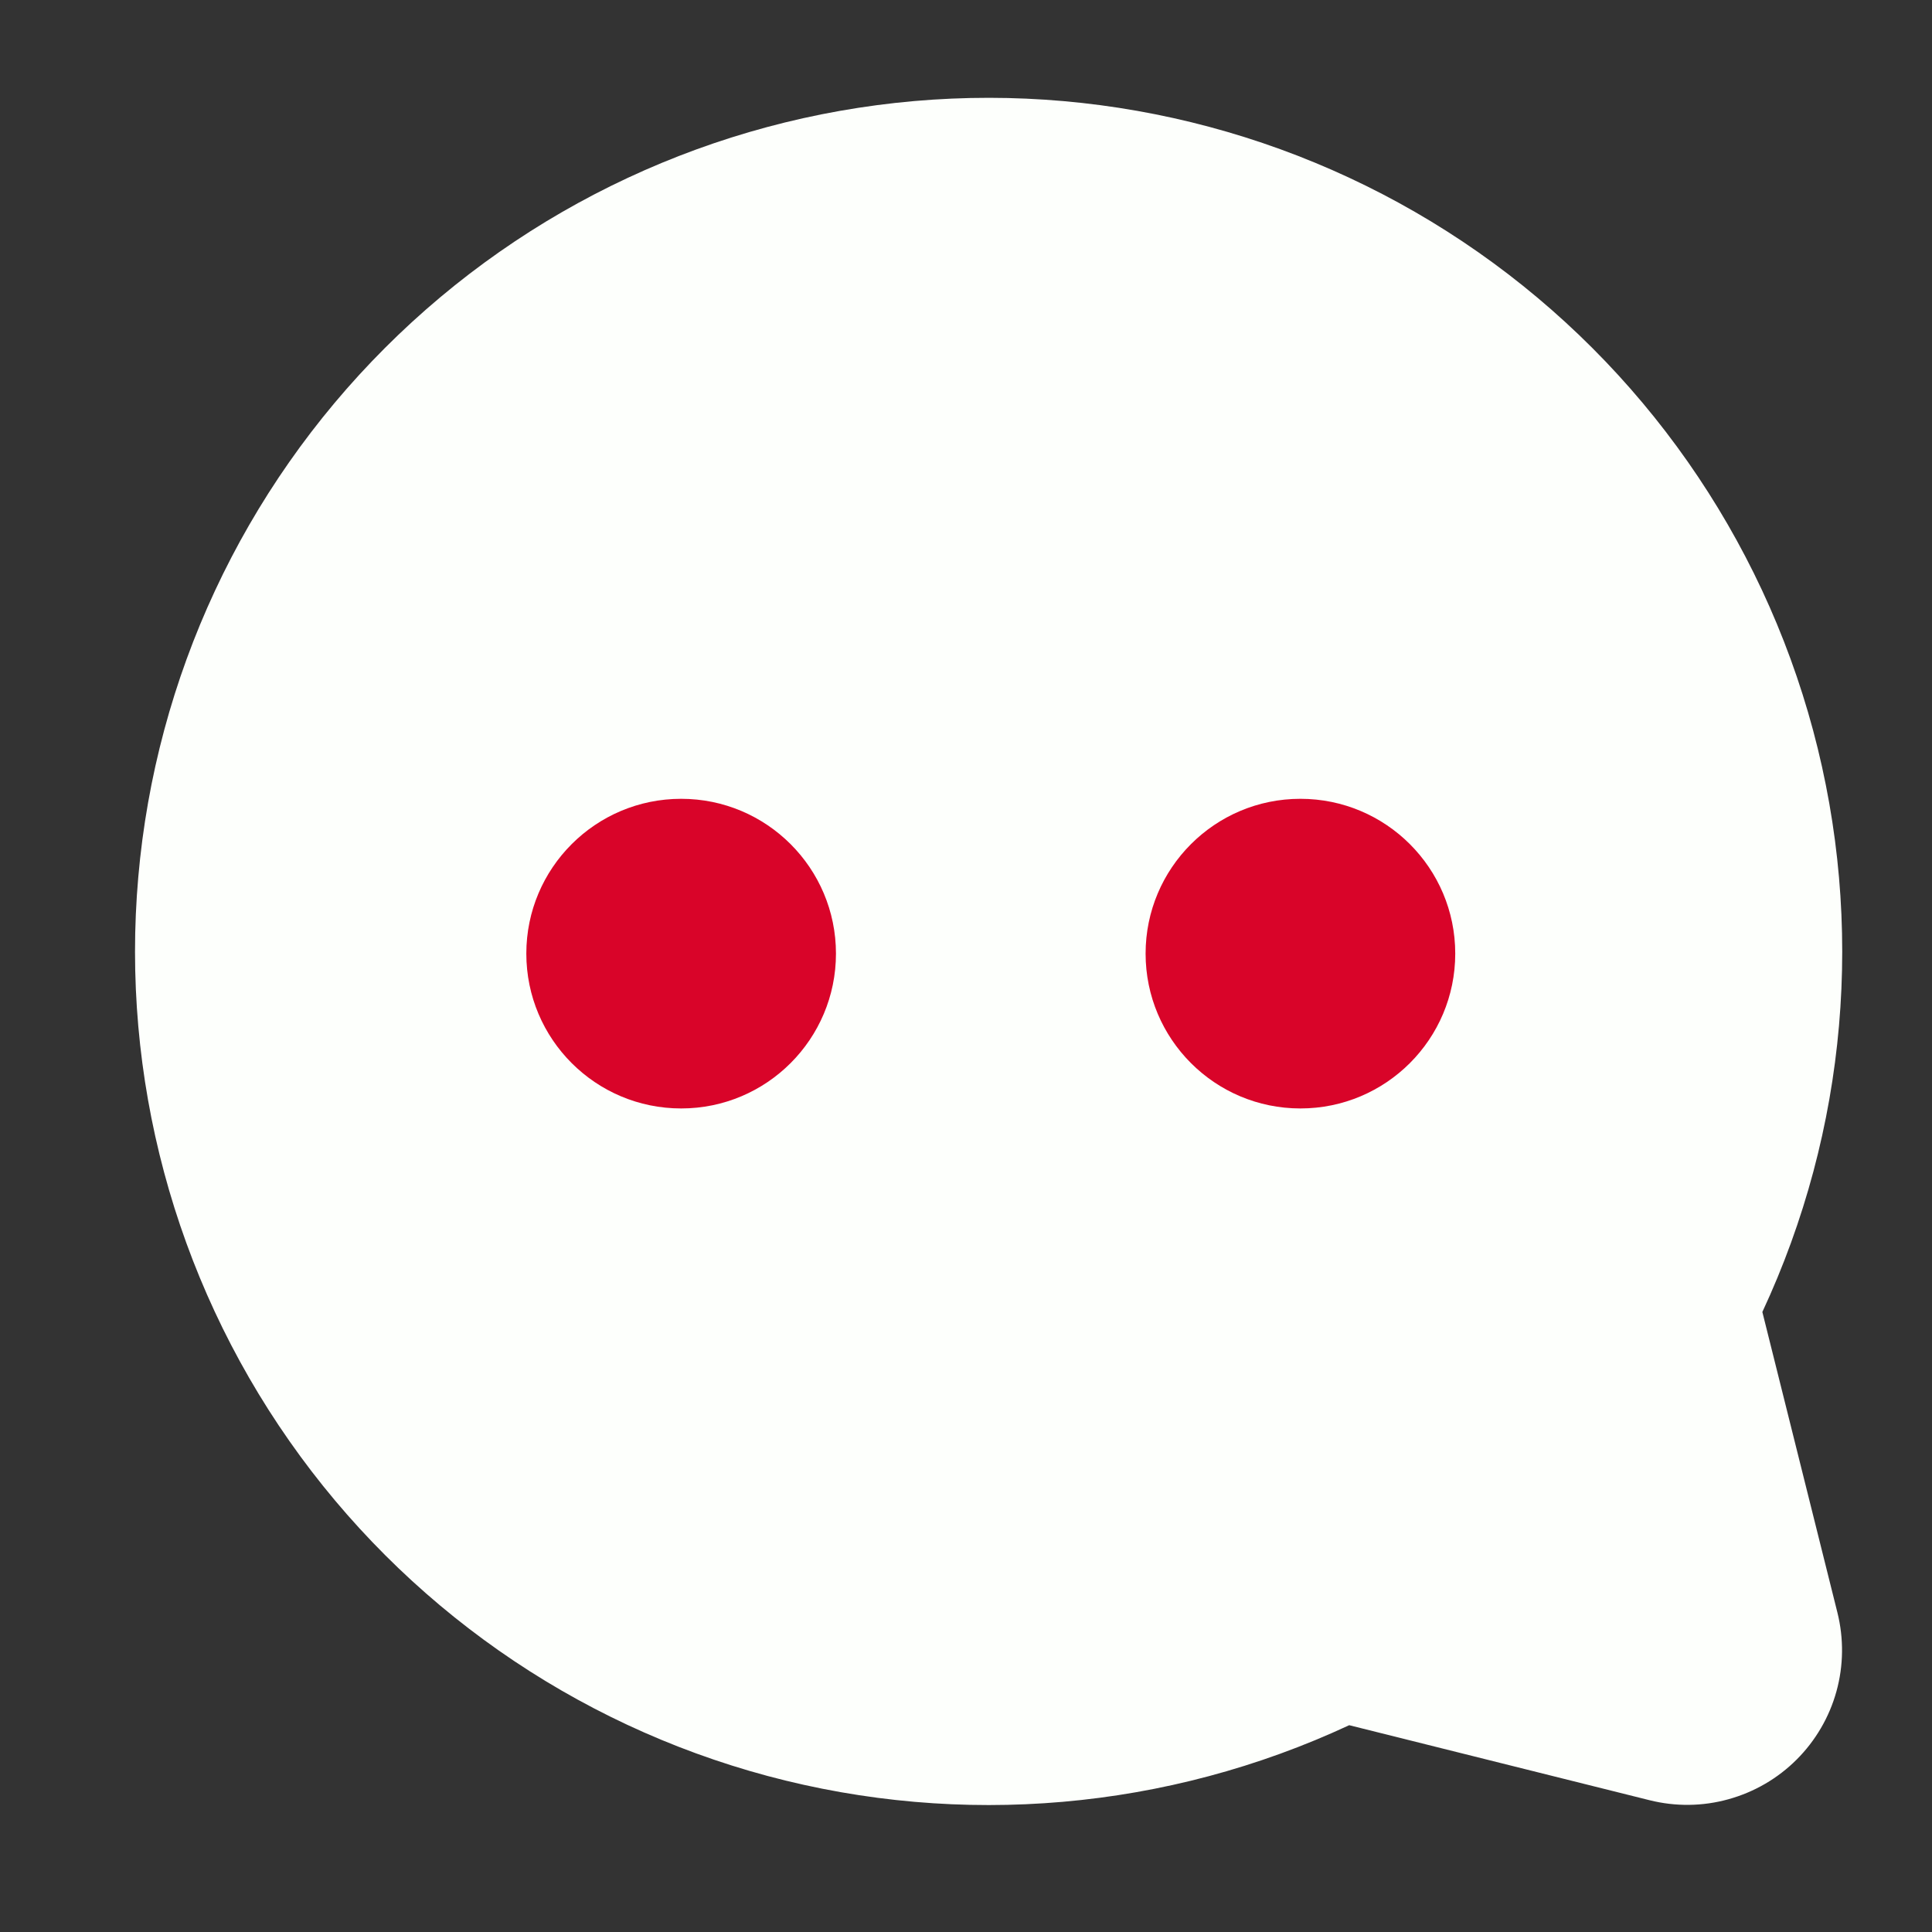 <?xml version="1.0" encoding="UTF-8"?> <svg xmlns="http://www.w3.org/2000/svg" width="26" height="26" viewBox="0 0 26 26" fill="none"><rect x="0" y="0" width="26" height="26" fill="#333333" stroke="none"/> <path d="M23.717 17.656C24.858 15.209 25.099 12.437 24.4 9.829C23.7 7.22 22.104 4.942 19.892 3.393C17.68 1.845 14.993 1.125 12.303 1.36C9.612 1.596 7.091 2.772 5.182 4.681C3.272 6.591 2.096 9.112 1.861 11.802C1.625 14.492 2.345 17.18 3.894 19.392C5.442 21.604 7.721 23.2 10.329 23.9C12.937 24.599 15.709 24.357 18.157 23.217L22.201 24.227C22.55 24.314 22.916 24.31 23.262 24.213C23.609 24.117 23.925 23.933 24.179 23.679C24.433 23.425 24.618 23.109 24.714 22.762C24.81 22.416 24.814 22.05 24.727 21.701L23.717 17.656Z" fill="#FDFFFC"></path> <path d="M9.167 14.917C10.317 14.917 11.25 13.984 11.25 12.833C11.25 11.683 10.317 10.75 9.167 10.75C8.016 10.75 7.083 11.683 7.083 12.833C7.083 13.984 8.016 14.917 9.167 14.917Z" fill="#D90429"></path> <path d="M17.5 14.917C18.651 14.917 19.584 13.984 19.584 12.833C19.584 11.683 18.651 10.75 17.5 10.75C16.35 10.75 15.417 11.683 15.417 12.833C15.417 13.984 16.35 14.917 17.5 14.917Z" fill="#D90429"></path> </svg> 
